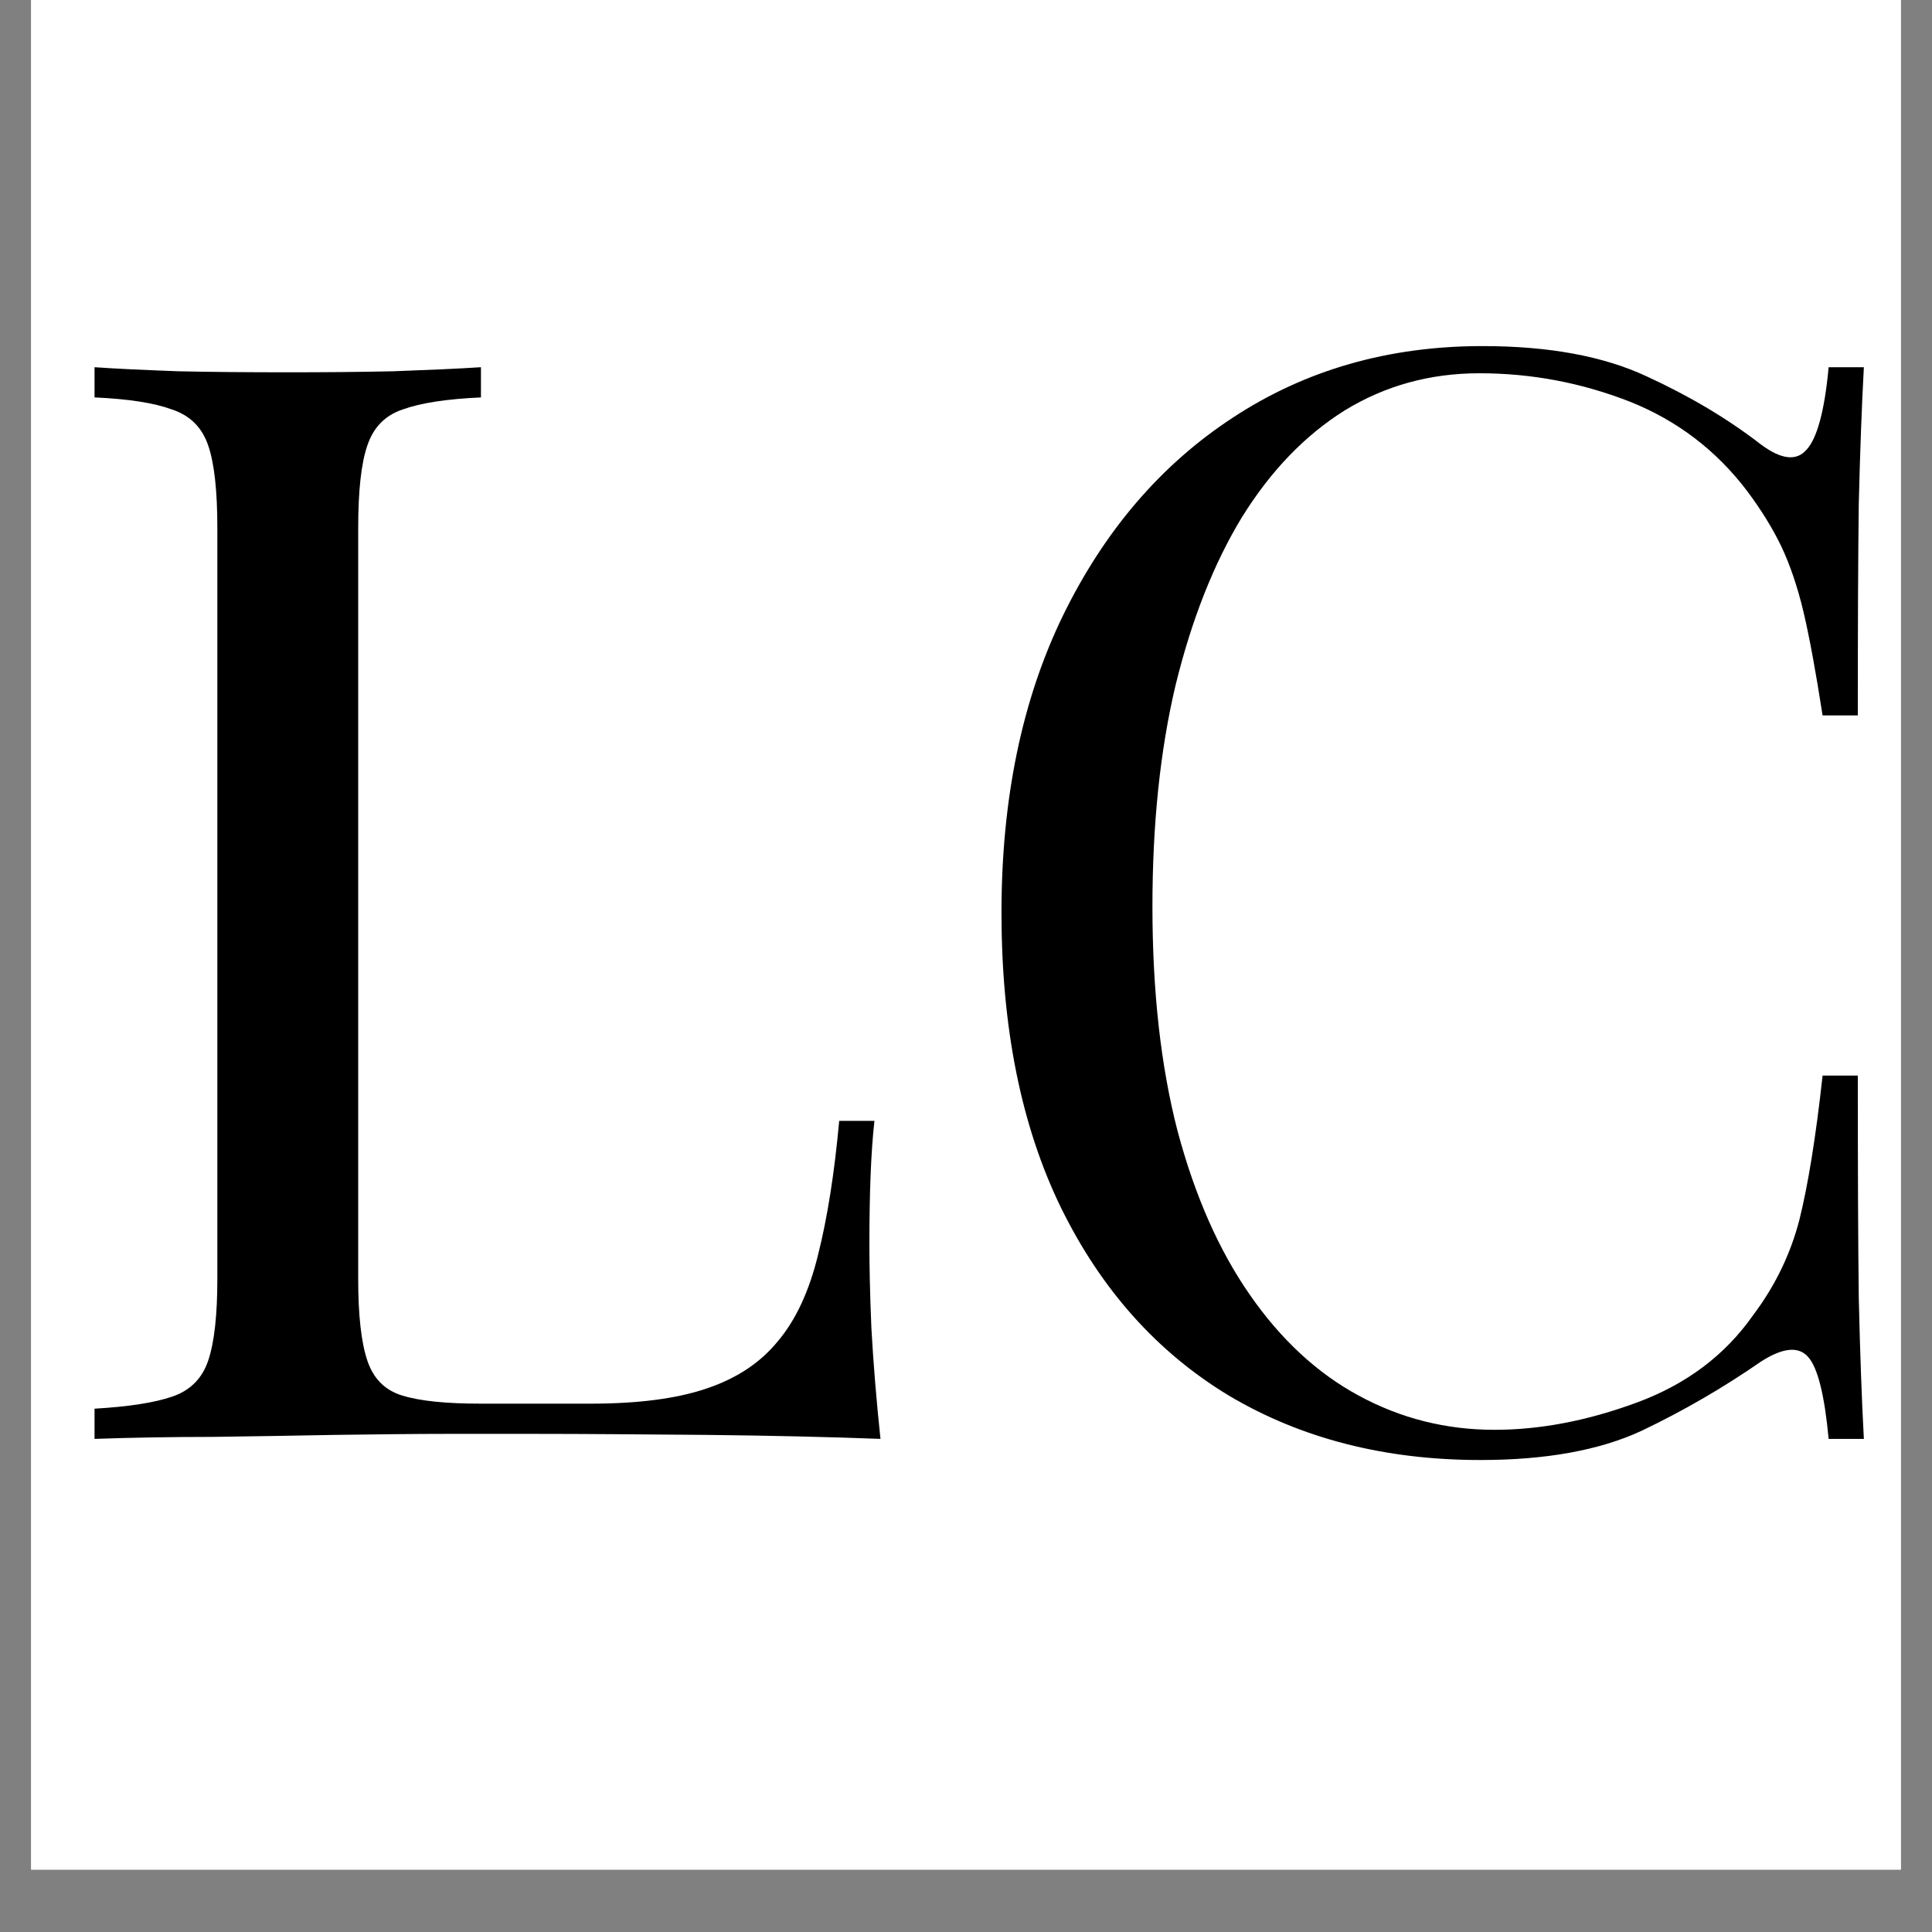 <svg version="1.0" preserveAspectRatio="xMidYMid meet" height="40" viewBox="0 0 30 30" zoomAndPan="magnify" width="40" xmlns:xlink="http://www.w3.org/1999/xlink" xmlns="http://www.w3.org/2000/svg"><rect x="0" y="0" width="30" height="30" fill="#808080" stroke="none"/><defs><g></g><clipPath id="c8b39220fa"><path clip-rule="nonzero" d="M 0.484 0 L 29.516 0 L 29.516 29.031 L 0.484 29.031 Z M 0.484 0"></path></clipPath><clipPath id="e967bf0222"><rect height="30" y="0" width="30" x="0"></rect></clipPath></defs><g clip-path="url(#c8b39220fa)"><path fill-rule="nonzero" fill-opacity="1" d="M 0.484 0 L 29.516 0 L 29.516 29.031 L 0.484 29.031 Z M 0.484 0" fill="#ffffff"></path><path fill-rule="nonzero" fill-opacity="1" d="M 0.484 0 L 29.516 0 L 29.516 29.031 L 0.484 29.031 Z M 0.484 0" fill="#ffffff"></path><g transform="matrix(1, 0, 0, 1, 0, 0)"><g clip-path="url(#e967bf0222)"><g fill-opacity="1" fill="#000000"><g transform="translate(0.484, 22.343)"><g><path d="M 6.984 -16.641 L 6.984 -16.172 C 6.453 -16.148 6.047 -16.086 5.766 -15.984 C 5.492 -15.891 5.312 -15.703 5.219 -15.422 C 5.125 -15.148 5.078 -14.723 5.078 -14.141 L 5.078 -2.484 C 5.078 -1.922 5.125 -1.5 5.219 -1.219 C 5.312 -0.938 5.492 -0.754 5.766 -0.672 C 6.047 -0.586 6.453 -0.547 6.984 -0.547 L 8.688 -0.547 C 9.426 -0.547 10.023 -0.625 10.484 -0.781 C 10.953 -0.938 11.32 -1.18 11.594 -1.516 C 11.875 -1.848 12.082 -2.297 12.219 -2.859 C 12.363 -3.43 12.473 -4.125 12.547 -4.938 L 13.094 -4.938 C 13.039 -4.445 13.016 -3.805 13.016 -3.016 C 13.016 -2.711 13.023 -2.281 13.047 -1.719 C 13.078 -1.164 13.125 -0.594 13.188 0 C 12.383 -0.031 11.484 -0.051 10.484 -0.062 C 9.484 -0.07 8.586 -0.078 7.797 -0.078 C 7.453 -0.078 7.008 -0.078 6.469 -0.078 C 5.926 -0.078 5.344 -0.07 4.719 -0.062 C 4.094 -0.051 3.457 -0.039 2.812 -0.031 C 2.176 -0.031 1.566 -0.02 0.984 0 L 0.984 -0.469 C 1.516 -0.5 1.914 -0.562 2.188 -0.656 C 2.469 -0.75 2.656 -0.938 2.75 -1.219 C 2.844 -1.5 2.891 -1.922 2.891 -2.484 L 2.891 -14.141 C 2.891 -14.723 2.844 -15.148 2.75 -15.422 C 2.656 -15.703 2.469 -15.891 2.188 -15.984 C 1.914 -16.086 1.516 -16.148 0.984 -16.172 L 0.984 -16.641 C 1.316 -16.617 1.75 -16.598 2.281 -16.578 C 2.812 -16.566 3.383 -16.562 4 -16.562 C 4.539 -16.562 5.082 -16.566 5.625 -16.578 C 6.164 -16.598 6.617 -16.617 6.984 -16.641 Z M 6.984 -16.641"></path></g></g></g><g fill-opacity="1" fill="#000000"><g transform="translate(14.301, 22.343)"><g><path d="M 8.719 -16.969 C 9.75 -16.969 10.598 -16.812 11.266 -16.5 C 11.93 -16.195 12.523 -15.844 13.047 -15.438 C 13.359 -15.207 13.594 -15.18 13.75 -15.359 C 13.914 -15.535 14.031 -15.961 14.094 -16.641 L 14.641 -16.641 C 14.609 -16.055 14.582 -15.348 14.562 -14.516 C 14.551 -13.691 14.547 -12.598 14.547 -11.234 L 14 -11.234 C 13.895 -11.91 13.797 -12.445 13.703 -12.844 C 13.609 -13.238 13.492 -13.578 13.359 -13.859 C 13.223 -14.141 13.047 -14.426 12.828 -14.719 C 12.348 -15.352 11.738 -15.816 11 -16.109 C 10.258 -16.398 9.484 -16.547 8.672 -16.547 C 7.898 -16.547 7.203 -16.352 6.578 -15.969 C 5.961 -15.582 5.43 -15.031 4.984 -14.312 C 4.547 -13.594 4.203 -12.723 3.953 -11.703 C 3.711 -10.68 3.594 -9.535 3.594 -8.266 C 3.594 -6.953 3.723 -5.789 3.984 -4.781 C 4.254 -3.77 4.629 -2.922 5.109 -2.234 C 5.586 -1.547 6.148 -1.023 6.797 -0.672 C 7.453 -0.316 8.156 -0.141 8.906 -0.141 C 9.613 -0.141 10.348 -0.281 11.109 -0.562 C 11.879 -0.844 12.484 -1.297 12.922 -1.922 C 13.266 -2.379 13.504 -2.875 13.641 -3.406 C 13.773 -3.938 13.895 -4.68 14 -5.641 L 14.547 -5.641 C 14.547 -4.211 14.551 -3.062 14.562 -2.188 C 14.582 -1.32 14.609 -0.594 14.641 0 L 14.094 0 C 14.031 -0.676 13.926 -1.098 13.781 -1.266 C 13.633 -1.441 13.391 -1.422 13.047 -1.203 C 12.461 -0.797 11.844 -0.438 11.188 -0.125 C 10.539 0.176 9.707 0.328 8.688 0.328 C 7.207 0.328 5.906 -0.004 4.781 -0.672 C 3.664 -1.348 2.797 -2.32 2.172 -3.594 C 1.555 -4.863 1.25 -6.391 1.25 -8.172 C 1.25 -9.93 1.566 -11.469 2.203 -12.781 C 2.848 -14.102 3.727 -15.129 4.844 -15.859 C 5.969 -16.598 7.258 -16.969 8.719 -16.969 Z M 8.719 -16.969"></path></g></g></g></g></g></g></svg>